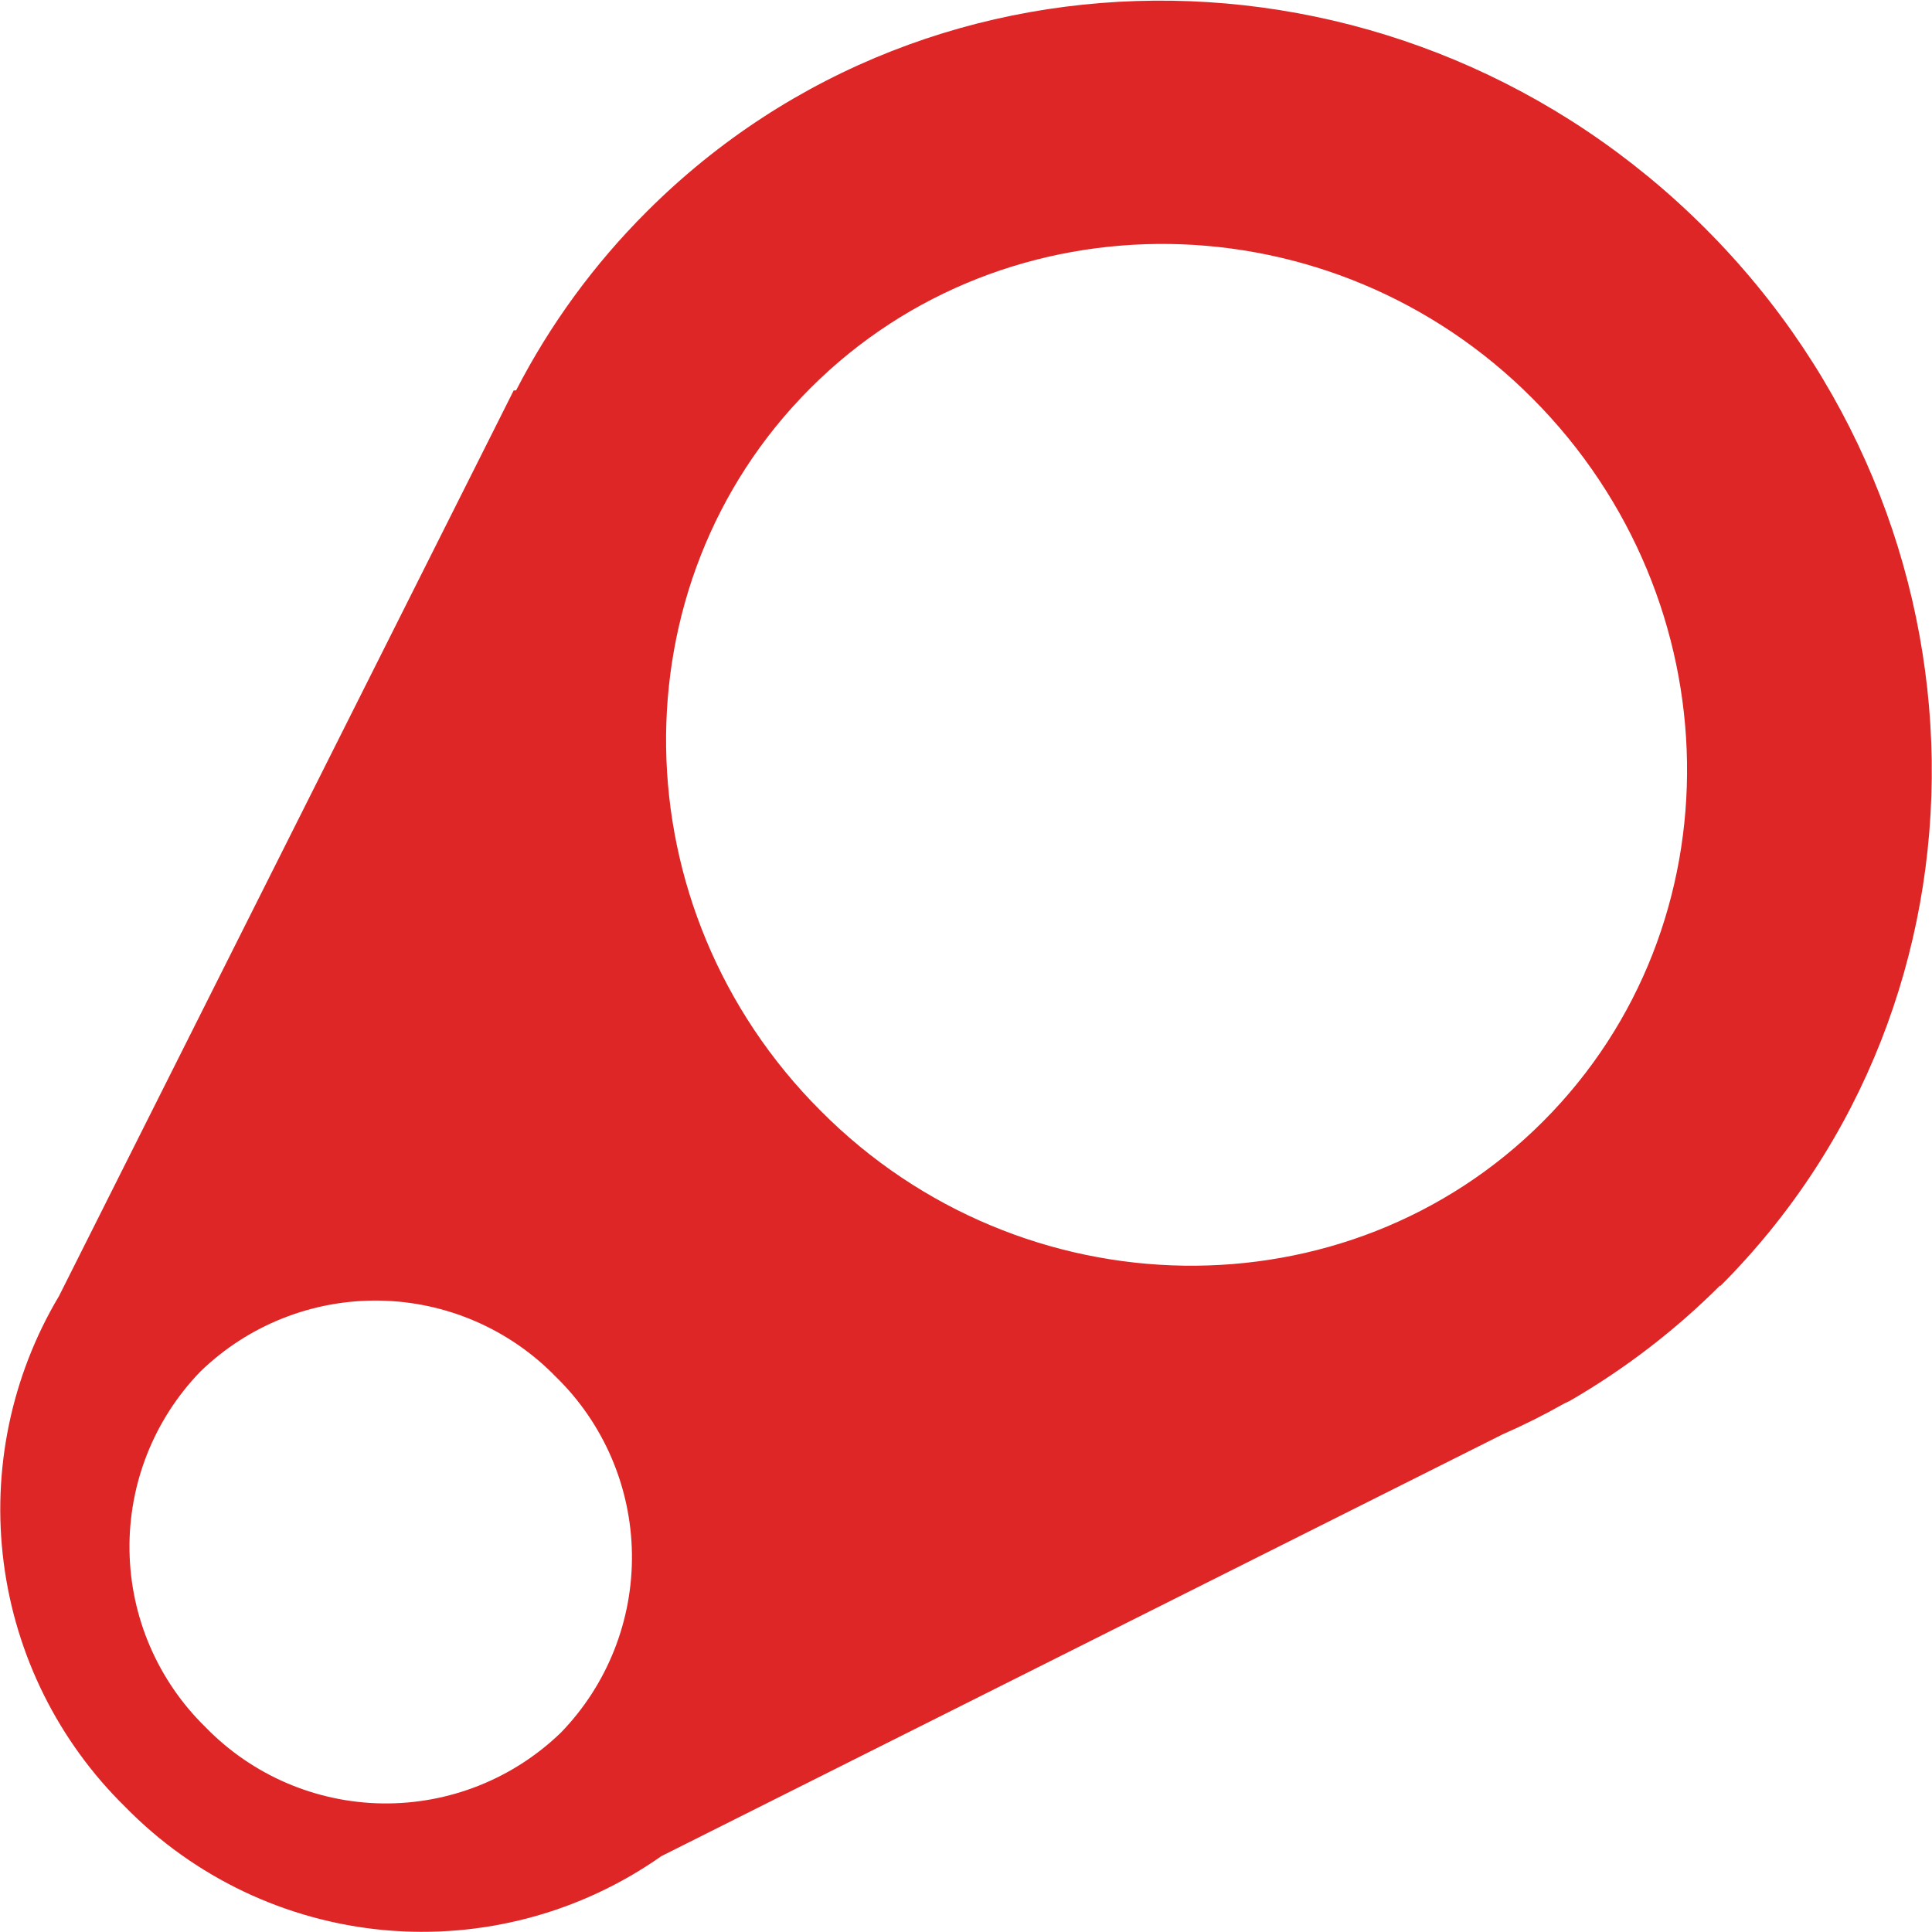 <svg width="70" height="70" viewBox="0 0 70 70" fill="none" xmlns="http://www.w3.org/2000/svg">
<path d="M29.735 40.248C22.417 32.93 22.245 21.189 29.357 14.069C36.469 6.948 48.253 7.12 55.536 14.447C62.82 21.773 63.026 33.497 55.914 40.626C48.803 47.755 37.018 47.574 29.735 40.248ZM7.447 62.579C5.718 60.893 4.727 58.591 4.692 56.176C4.656 53.762 5.579 51.432 7.258 49.696C8.991 48.013 11.323 47.087 13.739 47.123C16.154 47.158 18.457 48.152 20.141 49.885C21.87 51.571 22.86 53.873 22.896 56.287C22.931 58.702 22.009 61.032 20.33 62.768C18.596 64.451 16.265 65.376 13.849 65.341C11.433 65.306 9.13 64.312 7.447 62.579ZM62.322 46.604C72.757 36.168 72.517 18.999 61.772 8.263C51.027 -2.474 33.858 -2.766 23.431 7.67C21.527 9.57 19.93 11.755 18.698 14.146H18.612L2.139 46.956C0.406 49.863 -0.3 53.268 0.135 56.625C0.569 59.982 2.119 63.095 4.535 65.465C7.034 68.02 10.361 69.603 13.921 69.931C17.48 70.258 21.04 69.308 23.963 67.251L54.437 51.972C55.2 51.638 55.945 51.265 56.67 50.855L56.885 50.752C58.874 49.6 60.704 48.194 62.33 46.569" fill="#DF2626"/>
</svg>
